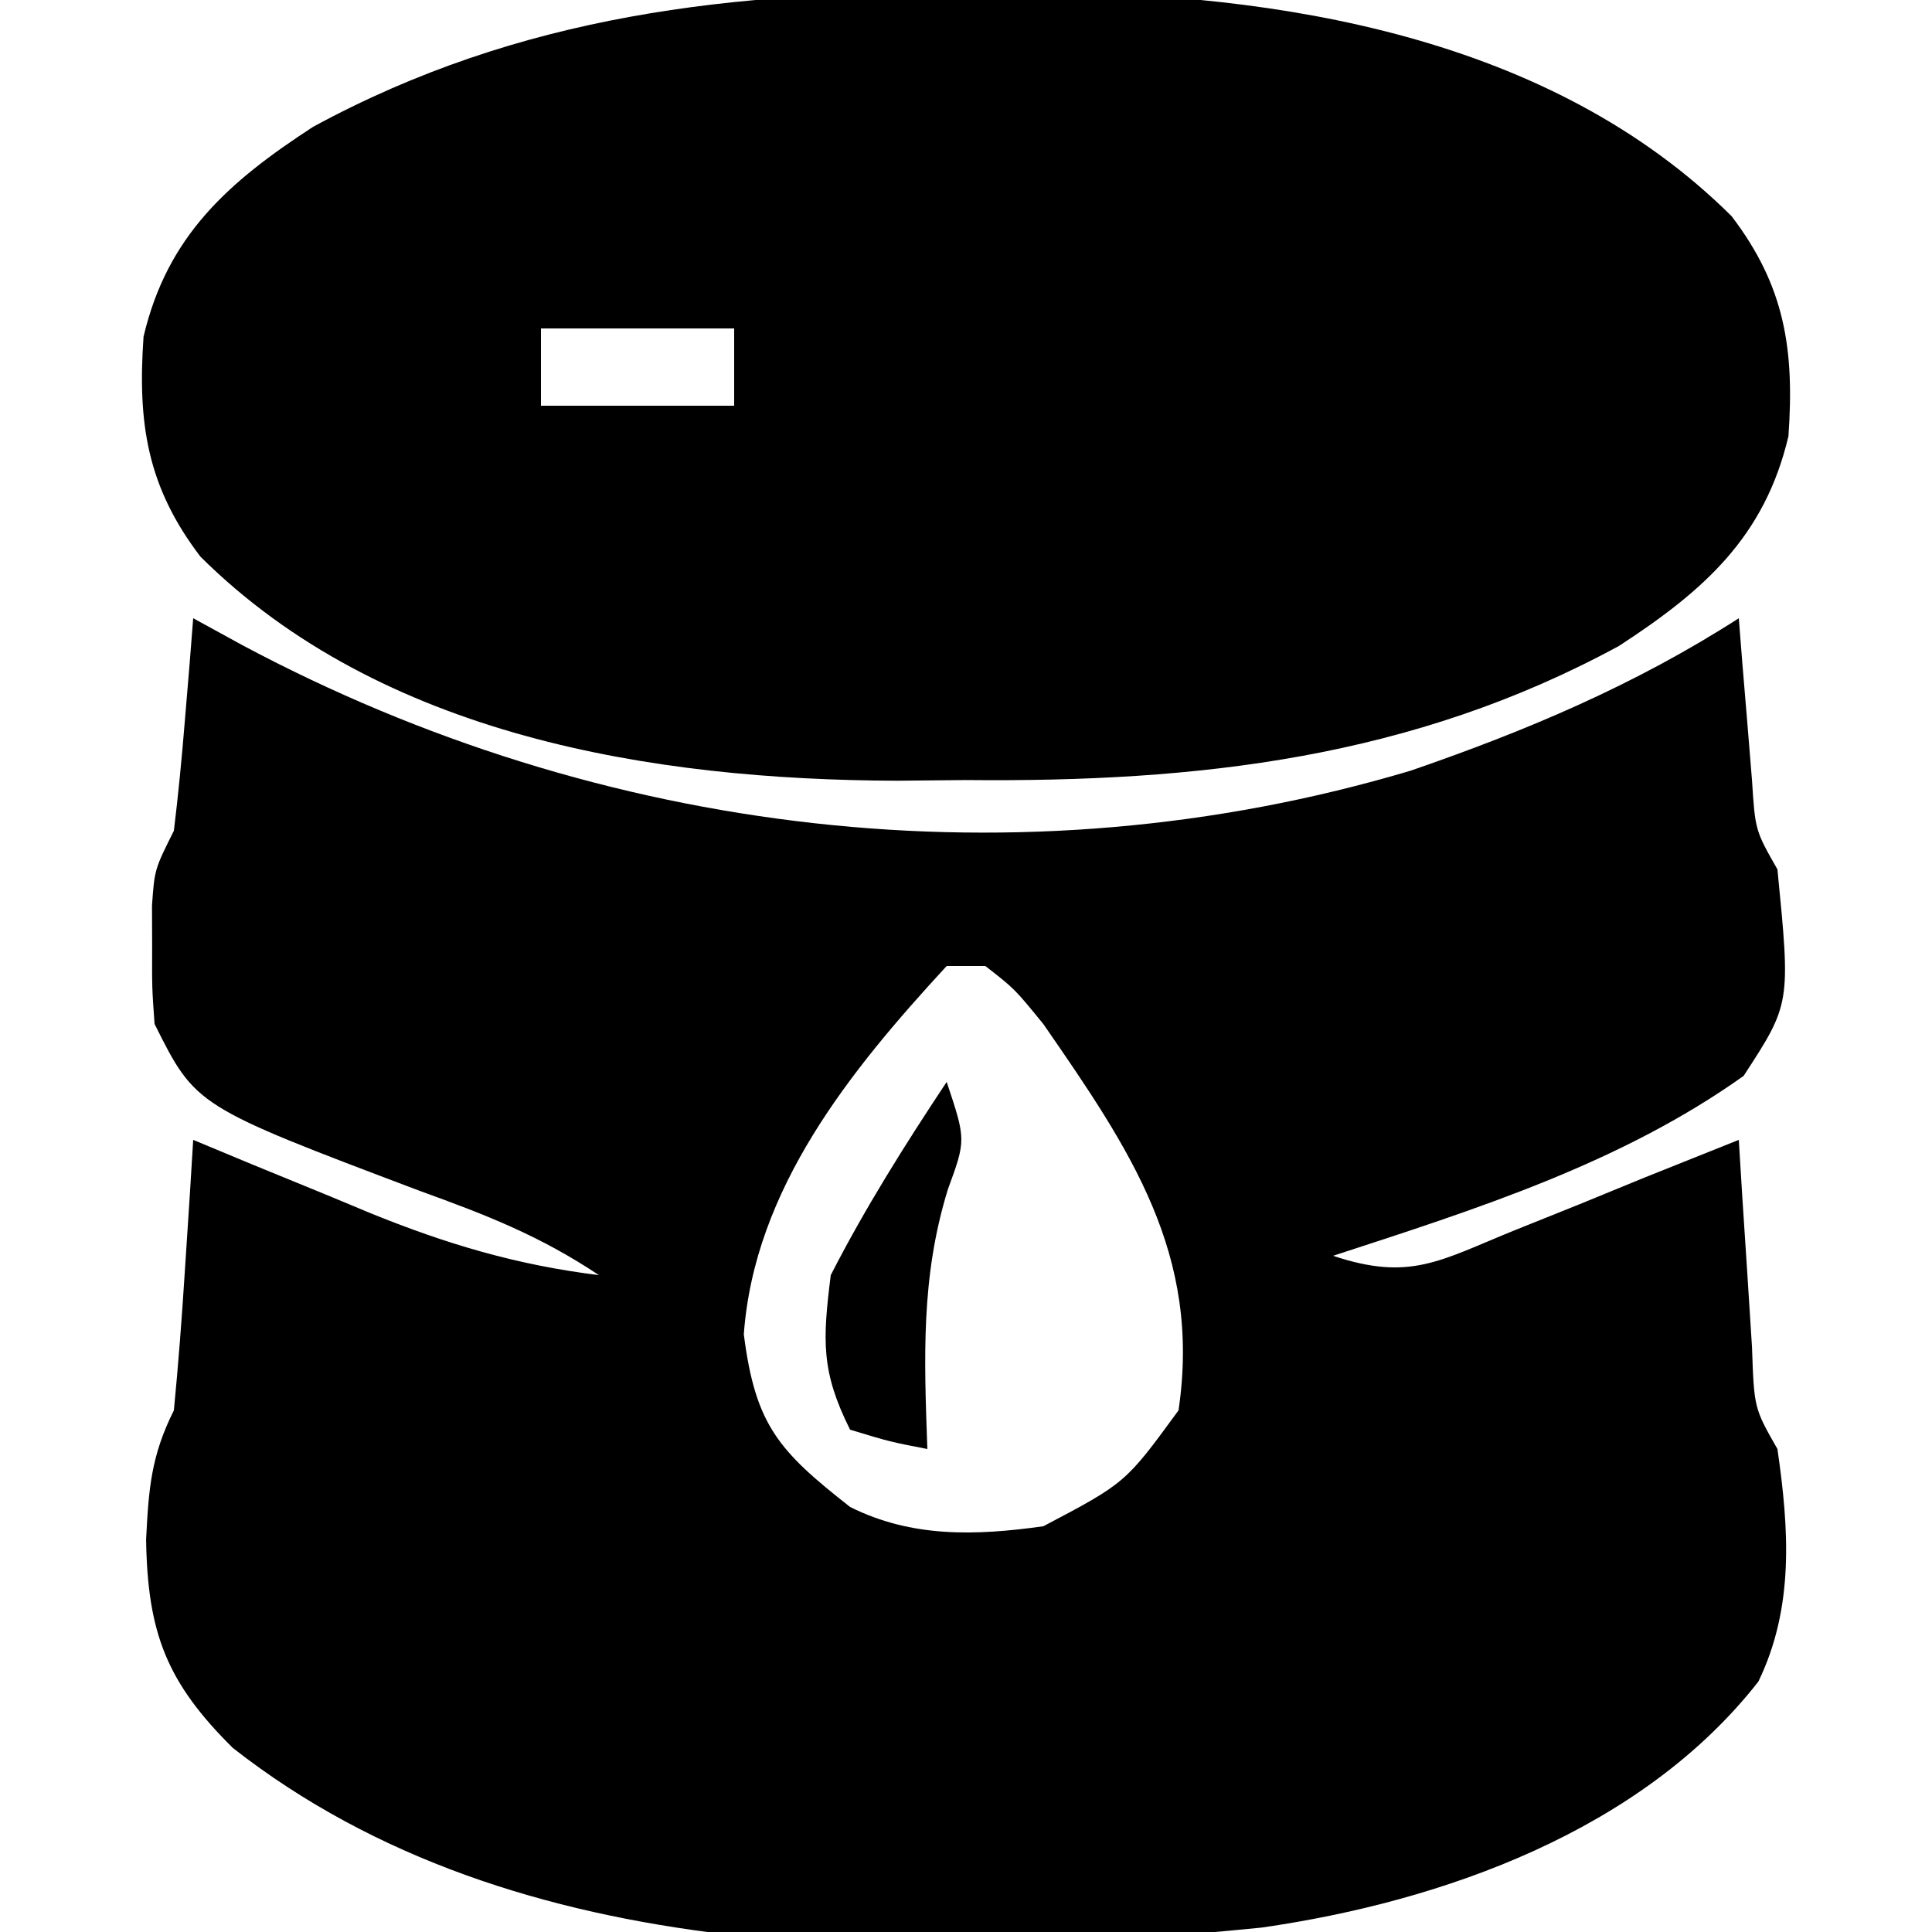 <svg xmlns="http://www.w3.org/2000/svg" width="100" height="100"><path d="M0 0 C0.86 0.471 1.72 0.941 2.605 1.426 C21.06 11.258 42.765 13.925 63.012 7.891 C69.034 5.817 74.639 3.446 80 0 C80.061 0.771 80.121 1.542 80.184 2.336 C80.267 3.339 80.351 4.342 80.438 5.375 C80.519 6.373 80.6 7.37 80.684 8.398 C80.85 10.979 80.85 10.979 82 13 C82.684 19.95 82.684 19.95 80.25 23.688 C73.871 28.227 66.394 30.587 59 33 C62.99 34.33 64.523 33.252 68.375 31.688 C69.496 31.238 70.618 30.788 71.773 30.324 C72.838 29.887 73.903 29.45 75 29 C76.666 28.332 78.333 27.665 80 27 C80.061 27.987 80.121 28.975 80.184 29.992 C80.267 31.274 80.351 32.555 80.438 33.875 C80.559 35.789 80.559 35.789 80.684 37.742 C80.792 40.883 80.792 40.883 82 43 C82.6 47.154 82.876 51.192 81.012 55.039 C74.989 62.742 64.705 66.422 55.289 67.773 C37.539 69.534 16.803 70.032 2.051 58.473 C-1.376 55.078 -2.361 52.523 -2.438 47.688 C-2.304 45.048 -2.183 43.365 -1 41 C-0.77 38.629 -0.589 36.253 -0.438 33.875 C-0.354 32.594 -0.27 31.312 -0.184 29.992 C-0.093 28.511 -0.093 28.511 0 27 C1.013 27.422 2.026 27.843 3.07 28.277 C4.422 28.831 5.773 29.384 7.125 29.938 C7.79 30.215 8.455 30.493 9.141 30.779 C13.089 32.386 16.735 33.475 21 34 C17.924 31.95 15.154 30.881 11.688 29.625 C0.128 25.256 0.128 25.256 -2 21 C-2.133 19.125 -2.133 19.125 -2.125 17 C-2.129 15.948 -2.129 15.948 -2.133 14.875 C-2 13 -2 13 -1 11 C-0.772 9.129 -0.59 7.253 -0.438 5.375 C-0.354 4.372 -0.27 3.369 -0.184 2.336 C-0.123 1.565 -0.062 0.794 0 0 Z M39 18 C34.016 23.405 29.048 29.524 28.5 37.062 C29.1 41.788 30.317 43.106 34 46 C37.211 47.605 40.517 47.485 44 47 C48.257 44.758 48.257 44.758 51 41 C52.196 32.925 48.512 27.521 44 21 C42.514 19.177 42.514 19.177 41 18 C40.34 18 39.68 18 39 18 Z " fill="#000000" transform="translate(10,32)"></path><path d="M0 0 C1.181 -0.012 2.362 -0.023 3.578 -0.035 C16.219 0.007 30.264 2.267 39.625 11.562 C42.385 15.182 42.884 18.457 42.57 22.949 C41.342 28.174 38.18 30.957 33.797 33.809 C23.093 39.626 12.005 40.868 0 40.75 C-1.181 40.762 -2.362 40.773 -3.578 40.785 C-16.219 40.743 -30.264 38.483 -39.625 29.188 C-42.385 25.568 -42.884 22.293 -42.57 17.801 C-41.342 12.576 -38.18 9.793 -33.797 6.941 C-23.093 1.124 -12.005 -0.118 0 0 Z M-22 17.375 C-22 18.695 -22 20.015 -22 21.375 C-18.7 21.375 -15.4 21.375 -12 21.375 C-12 20.055 -12 18.735 -12 17.375 C-15.3 17.375 -18.6 17.375 -22 17.375 Z " fill="#000000" transform="translate(50,-0.375)"></path><path d="M0 0 C1 3 1 3 0.062 5.562 C-1.34 10.1 -1.168 14.289 -1 19 C-2.938 18.625 -2.938 18.625 -5 18 C-6.505 14.99 -6.424 13.391 -6 10 C-4.218 6.52 -2.162 3.256 0 0 Z " fill="#000000" transform="translate(49,56)"></path></svg>